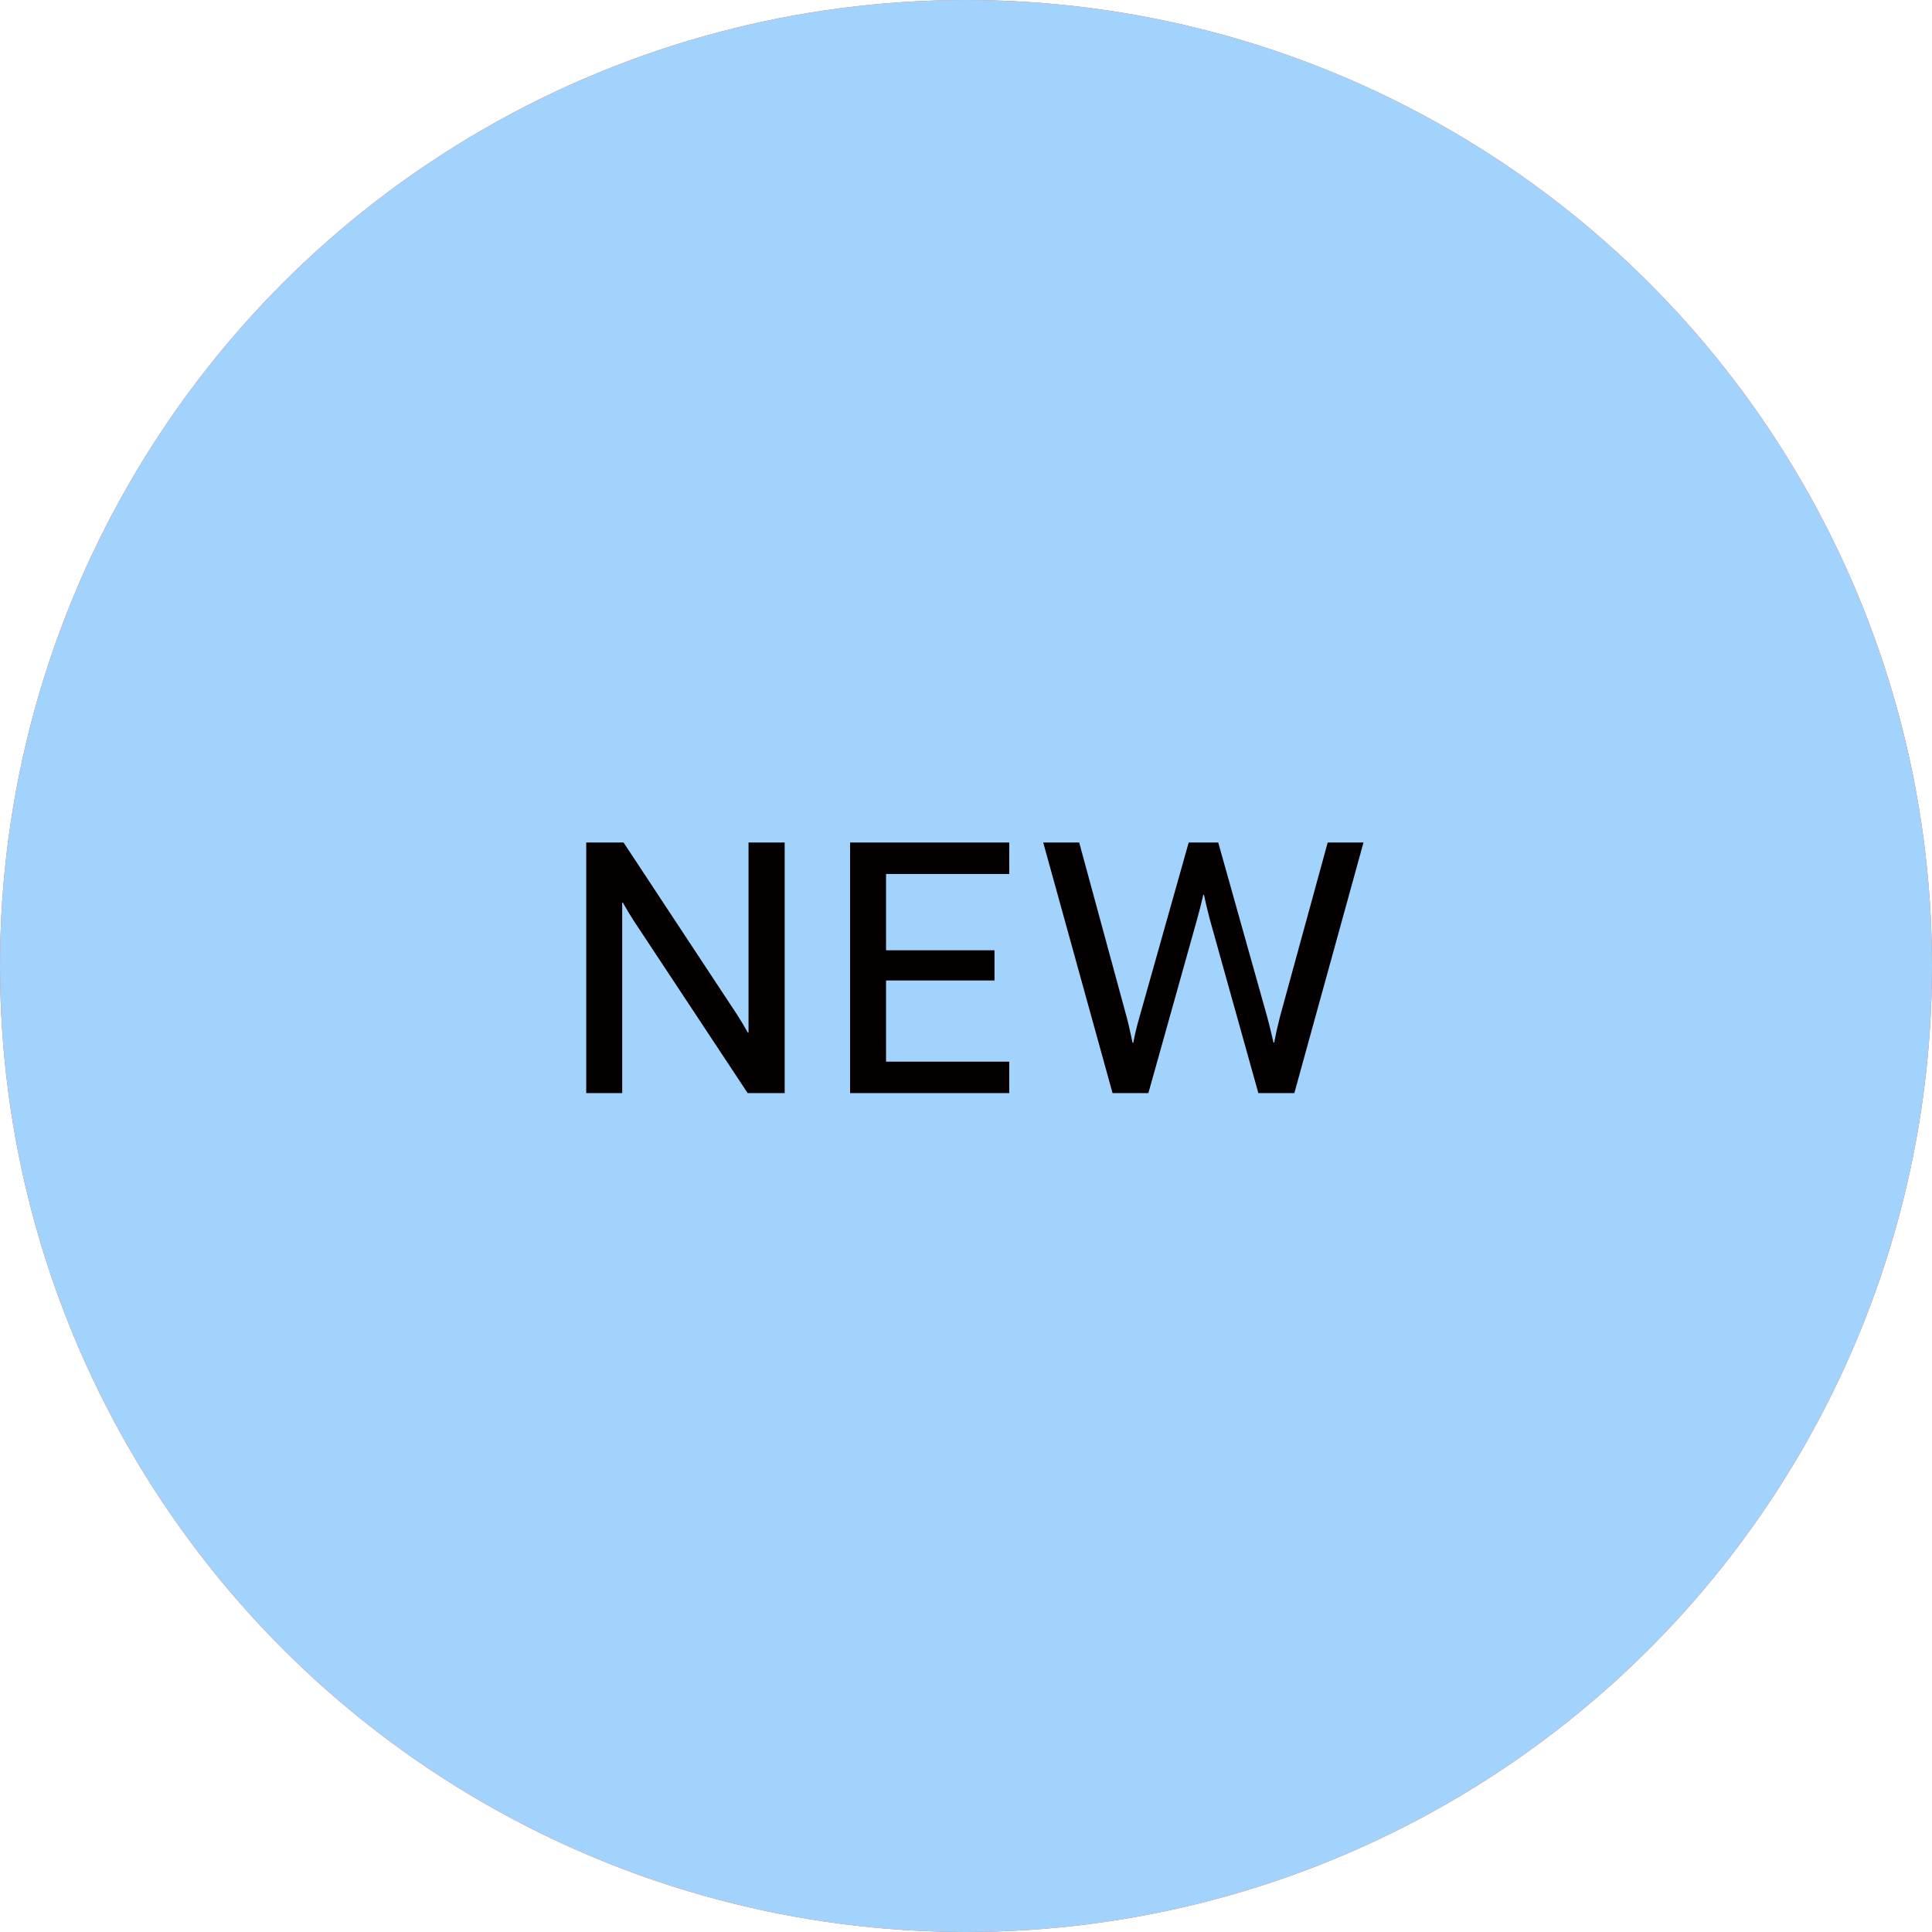 <svg xmlns="http://www.w3.org/2000/svg" fill="none" viewBox="0 0 76 76" height="76" width="76">
<circle fill="#FC503A" r="38" cy="38" cx="38"></circle>
<circle fill="#A1D3FD" r="38" cy="38" cx="38"></circle>
<path fill="#040000" d="M23.061 43V33.143H24.53L28.988 39.903C29.138 40.136 29.281 40.375 29.418 40.621H29.445V33.143H30.867V43H29.411L24.934 36.226C24.788 36.002 24.644 35.763 24.503 35.508H24.476V43H23.061ZM33.44 43V33.143H39.702V34.38H34.855V37.381H39.121V38.57H34.855V41.763H39.702V43H33.44ZM43.765 43L41.038 33.143H42.453L44.319 40.006C44.369 40.193 44.413 40.373 44.449 40.546C44.49 40.719 44.524 40.879 44.552 41.024H44.579C44.606 40.879 44.64 40.719 44.681 40.546C44.722 40.373 44.77 40.193 44.825 40.006L46.76 33.143H47.922L49.849 40.006C49.9 40.193 49.945 40.373 49.986 40.546C50.027 40.719 50.064 40.874 50.096 41.011H50.123C50.15 40.874 50.182 40.719 50.219 40.546C50.26 40.368 50.303 40.188 50.348 40.006L52.228 33.143H53.636L50.916 43H49.501L47.587 36.15C47.505 35.836 47.429 35.519 47.361 35.2H47.334C47.261 35.519 47.181 35.836 47.094 36.15L45.174 43H43.765Z"></path>
</svg>
